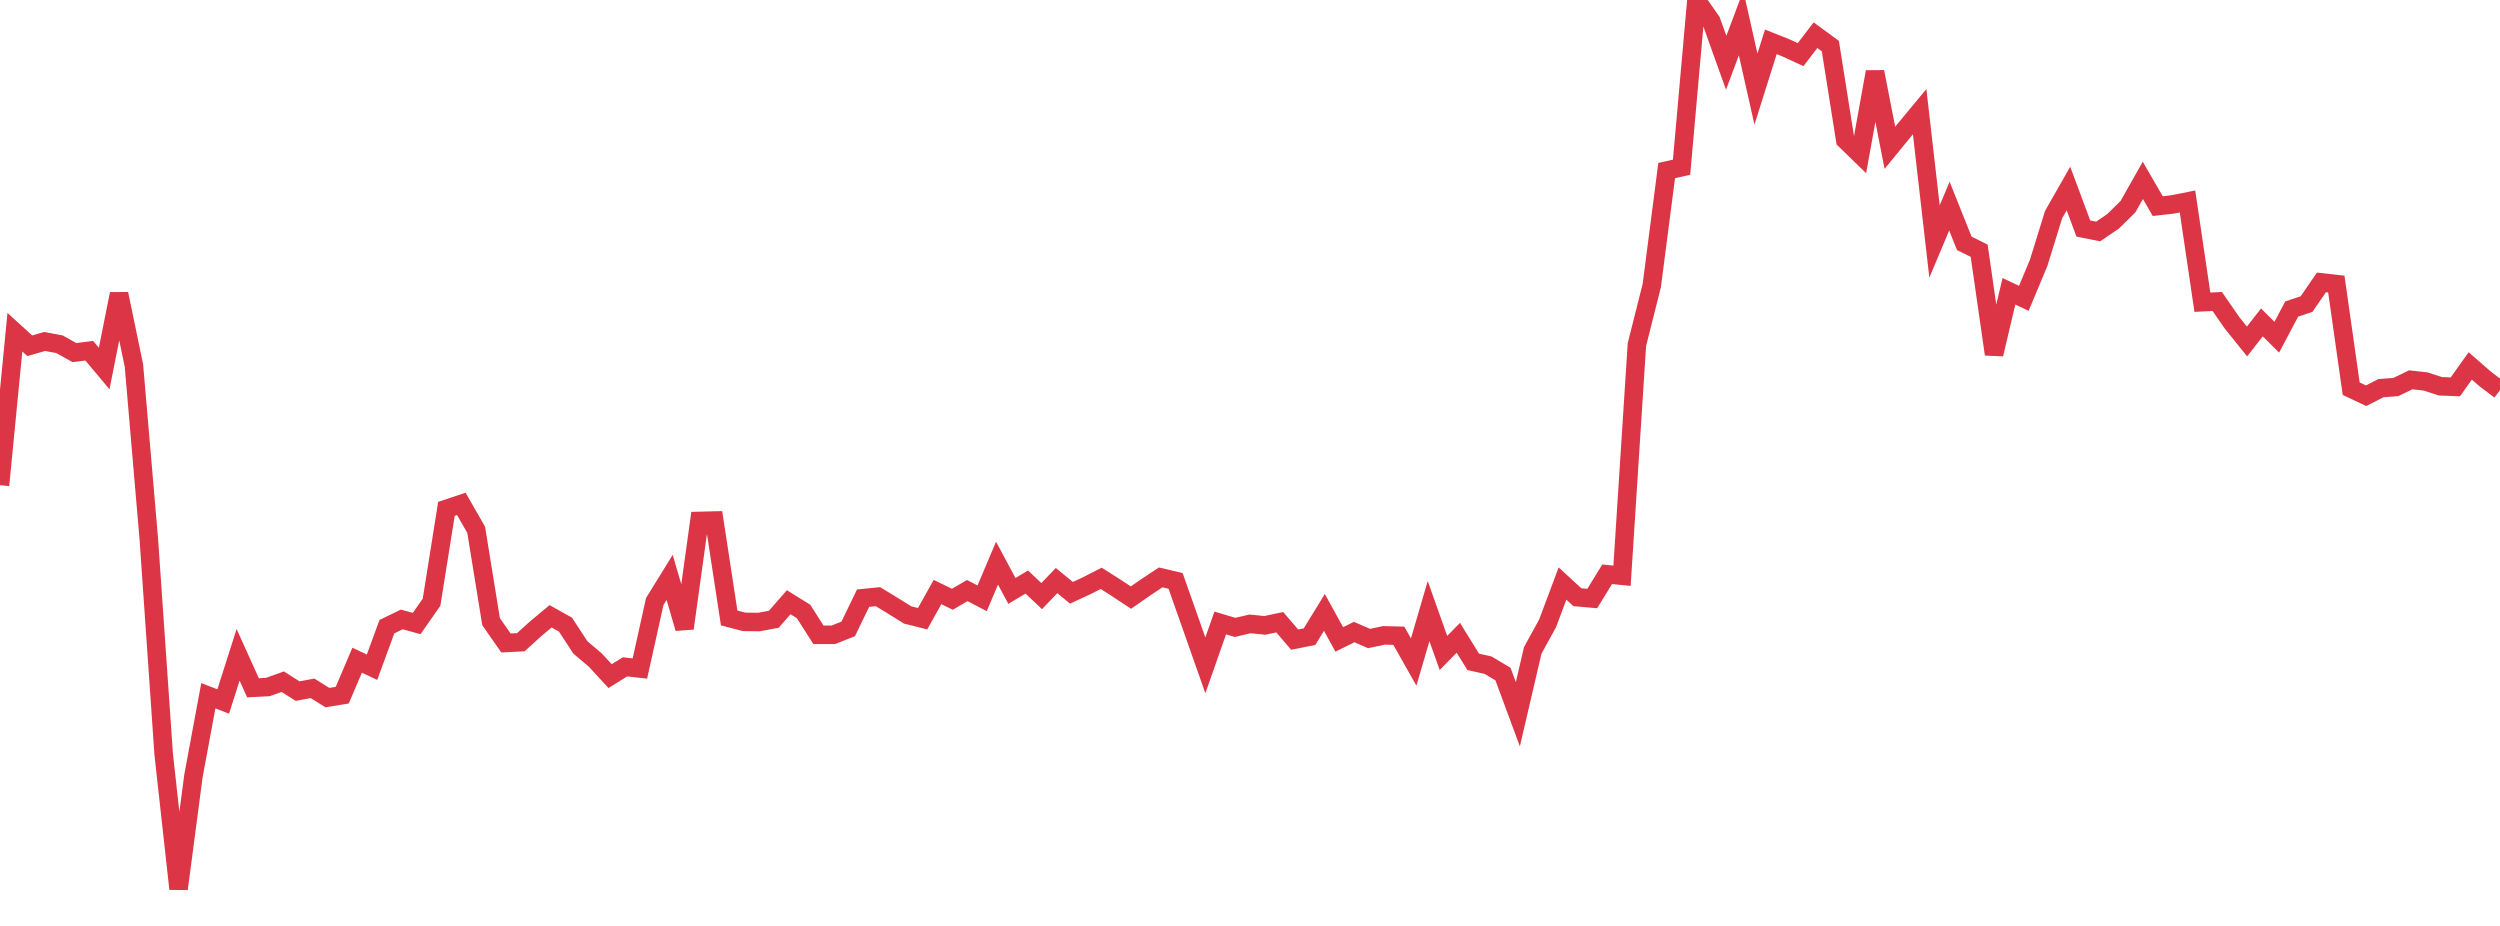 <?xml version="1.0" standalone="no"?>
<!DOCTYPE svg PUBLIC "-//W3C//DTD SVG 1.1//EN" "http://www.w3.org/Graphics/SVG/1.1/DTD/svg11.dtd">
<svg width="135" height="50" viewBox="0 0 135 50" preserveAspectRatio="none" class="sparkline" xmlns="http://www.w3.org/2000/svg"
xmlns:xlink="http://www.w3.org/1999/xlink"><path  class="sparkline--line" d="M 0 26.2 L 0 26.2 L 0.804 17.94 L 1.607 18.67 L 2.411 18.44 L 3.214 18.59 L 4.018 19.04 L 4.821 18.94 L 5.625 19.9 L 6.429 15.87 L 7.232 19.74 L 8.036 29.11 L 8.839 40.73 L 9.643 48 L 10.446 41.9 L 11.25 37.57 L 12.054 37.88 L 12.857 35.36 L 13.661 37.14 L 14.464 37.1 L 15.268 36.81 L 16.071 37.32 L 16.875 37.17 L 17.679 37.67 L 18.482 37.54 L 19.286 35.65 L 20.089 36.03 L 20.893 33.84 L 21.696 33.45 L 22.5 33.67 L 23.304 32.52 L 24.107 27.48 L 24.911 27.21 L 25.714 28.61 L 26.518 33.57 L 27.321 34.72 L 28.125 34.68 L 28.929 33.95 L 29.732 33.28 L 30.536 33.73 L 31.339 34.96 L 32.143 35.64 L 32.946 36.51 L 33.75 36.01 L 34.554 36.1 L 35.357 32.48 L 36.161 31.18 L 36.964 33.93 L 37.768 28.13 L 38.571 28.11 L 39.375 33.37 L 40.179 33.58 L 40.982 33.59 L 41.786 33.44 L 42.589 32.52 L 43.393 33.02 L 44.196 34.28 L 45 34.28 L 45.804 33.96 L 46.607 32.3 L 47.411 32.22 L 48.214 32.71 L 49.018 33.21 L 49.821 33.41 L 50.625 31.97 L 51.429 32.36 L 52.232 31.89 L 53.036 32.31 L 53.839 30.41 L 54.643 31.91 L 55.446 31.43 L 56.25 32.19 L 57.054 31.35 L 57.857 32.01 L 58.661 31.64 L 59.464 31.23 L 60.268 31.74 L 61.071 32.27 L 61.875 31.71 L 62.679 31.18 L 63.482 31.37 L 64.286 33.65 L 65.089 35.93 L 65.893 33.64 L 66.696 33.88 L 67.5 33.69 L 68.304 33.77 L 69.107 33.6 L 69.911 34.54 L 70.714 34.38 L 71.518 33.07 L 72.321 34.53 L 73.125 34.13 L 73.929 34.48 L 74.732 34.31 L 75.536 34.33 L 76.339 35.75 L 77.143 33 L 77.946 35.26 L 78.75 34.44 L 79.554 35.74 L 80.357 35.92 L 81.161 36.4 L 81.964 38.57 L 82.768 35.12 L 83.571 33.66 L 84.375 31.51 L 85.179 32.25 L 85.982 32.32 L 86.786 31.01 L 87.589 31.09 L 88.393 18.61 L 89.196 15.42 L 90 9.21 L 90.804 9.03 L 91.607 0 L 92.411 1.15 L 93.214 3.39 L 94.018 1.24 L 94.821 4.81 L 95.625 2.26 L 96.429 2.58 L 97.232 2.95 L 98.036 1.9 L 98.839 2.49 L 99.643 7.56 L 100.446 8.34 L 101.25 3.88 L 102.054 7.98 L 102.857 7 L 103.661 6.03 L 104.464 13.04 L 105.268 11.13 L 106.071 13.14 L 106.875 13.54 L 107.679 19.13 L 108.482 15.73 L 109.286 16.11 L 110.089 14.19 L 110.893 11.59 L 111.696 10.18 L 112.5 12.34 L 113.304 12.5 L 114.107 11.95 L 114.911 11.16 L 115.714 9.74 L 116.518 11.13 L 117.321 11.04 L 118.125 10.88 L 118.929 16.32 L 119.732 16.28 L 120.536 17.44 L 121.339 18.44 L 122.143 17.41 L 122.946 18.21 L 123.75 16.69 L 124.554 16.42 L 125.357 15.25 L 126.161 15.34 L 126.964 20.99 L 127.768 21.37 L 128.571 20.96 L 129.375 20.9 L 130.179 20.51 L 130.982 20.6 L 131.786 20.86 L 132.589 20.89 L 133.393 19.76 L 134.196 20.46 L 135 21.07" fill="none" stroke-width="1" stroke="#dc3545"></path></svg>